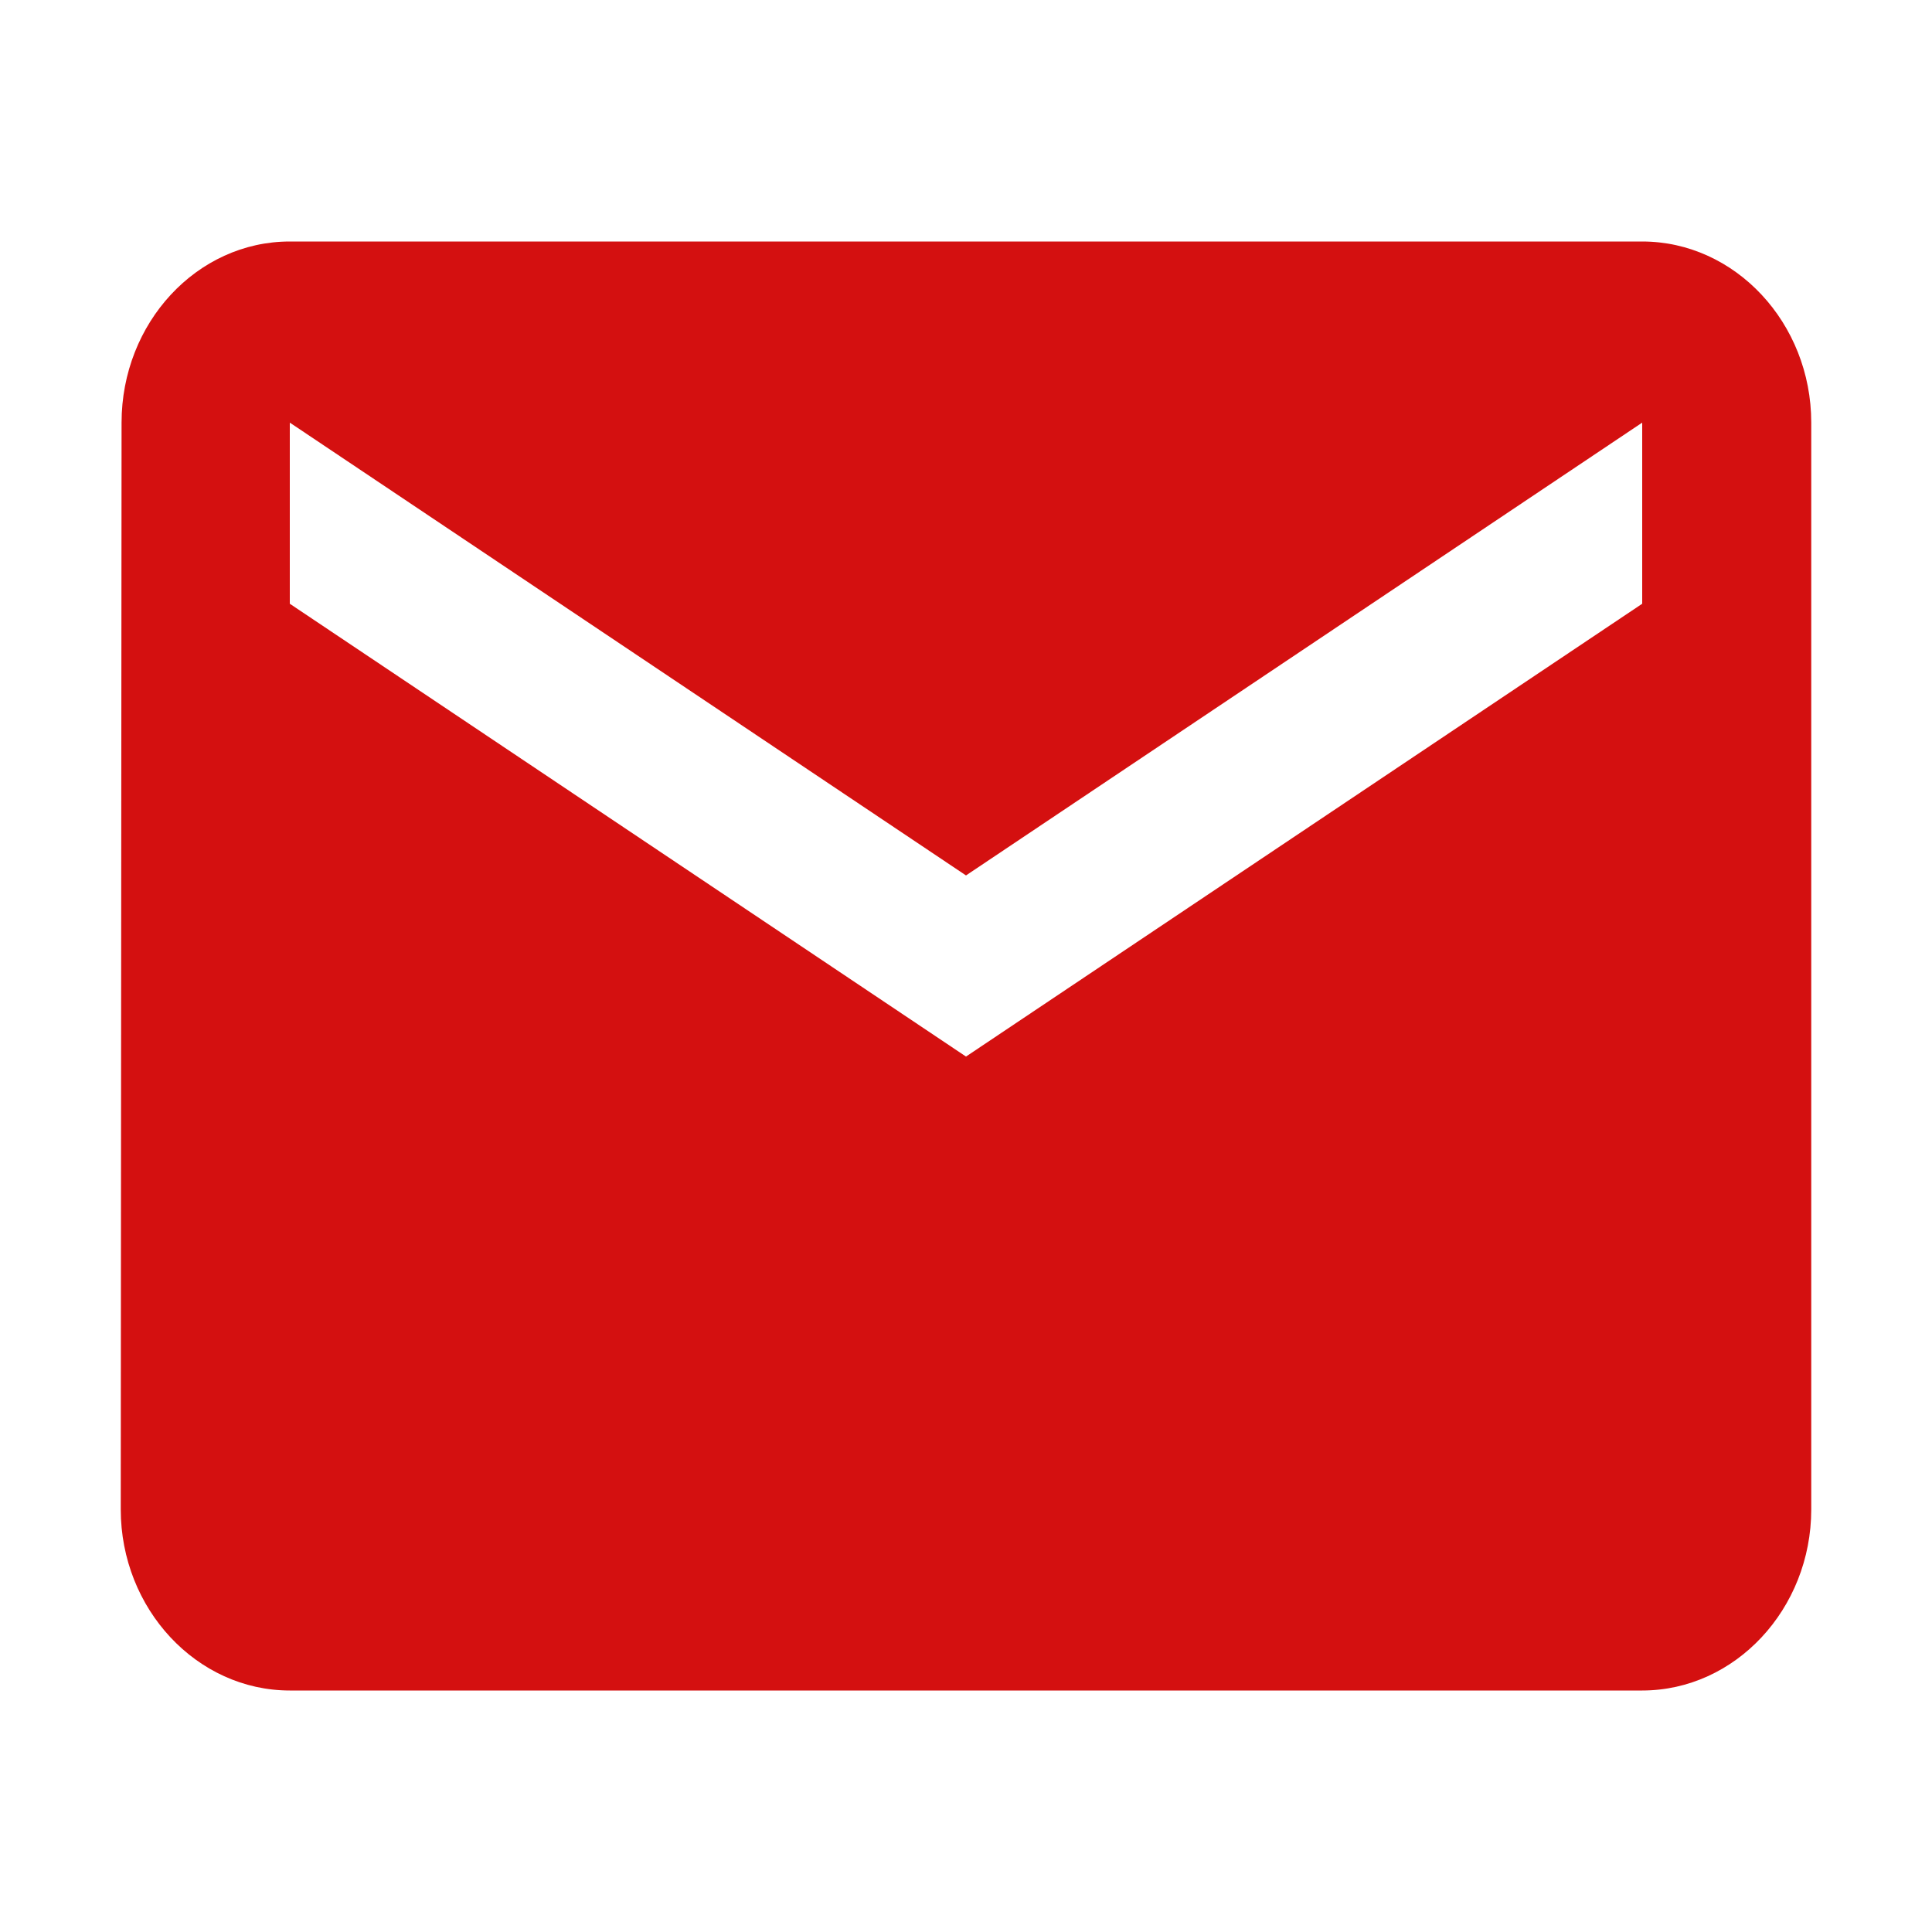 <?xml version="1.0" encoding="utf-8"?>
<!DOCTYPE svg PUBLIC "-//W3C//DTD SVG 1.1//EN" "http://www.w3.org/Graphics/SVG/1.1/DTD/svg11.dtd">
<svg xmlns="http://www.w3.org/2000/svg" xmlns:xlink="http://www.w3.org/1999/xlink" version="1.1" baseProfile="full" width="64" height="64" viewBox="0 0 64.00 64.00" enable-background="new 0 0 64.00 64.00" xml:space="preserve">
	<path fill="#d41010" d="M 54.4,8L 9.6,8C 6.52,8 4.027,10.7 4.027,14L 4,50C 4,53.299 6.52,56 9.6,56L 54.4,56C 57.479,56 60,53.299 60,50L 60,14C 60,10.7 57.479,8 54.4,8 Z M 54.4,20L 32,35L 9.6,20L 9.6,14L 32,29L 54.4,14L 54.4,20 Z "/>
</svg>
